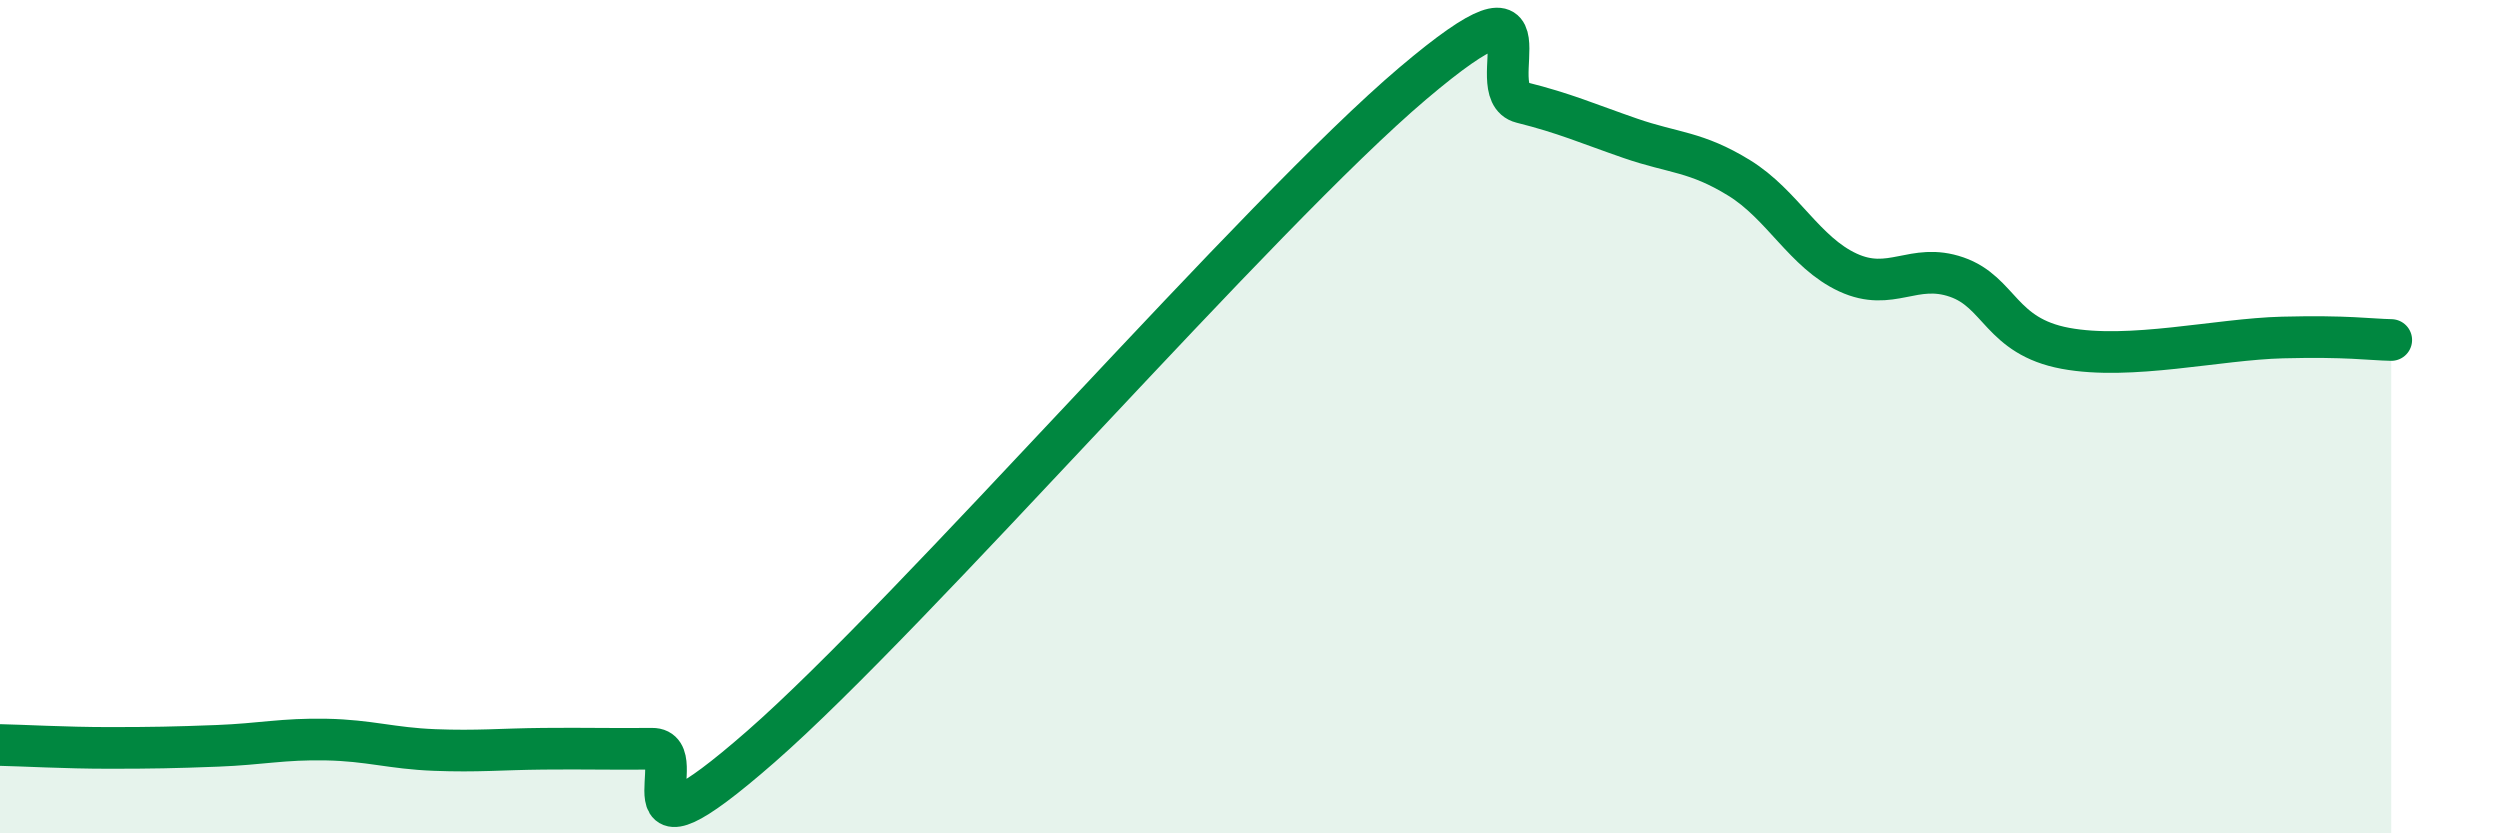 
    <svg width="60" height="20" viewBox="0 0 60 20" xmlns="http://www.w3.org/2000/svg">
      <path
        d="M 0,17.88 C 0.52,17.89 1.57,17.95 2.61,17.95 C 3.65,17.95 4.18,17.94 5.22,17.9 C 6.26,17.86 6.79,17.73 7.83,17.75 C 8.87,17.77 9.39,17.96 10.43,18 C 11.47,18.04 12,17.98 13.04,17.97 C 14.08,17.96 14.61,17.98 15.65,17.97 C 16.69,17.96 14.61,21.11 18.26,17.92 C 21.91,14.73 30.26,5.09 33.91,2 C 37.56,-1.09 35.48,2.2 36.52,2.46 C 37.56,2.72 38.09,2.96 39.13,3.32 C 40.17,3.68 40.7,3.63 41.74,4.27 C 42.78,4.91 43.31,6.06 44.35,6.54 C 45.39,7.02 45.92,6.29 46.96,6.65 C 48,7.01 48.01,8.07 49.57,8.36 C 51.13,8.65 53.22,8.14 54.78,8.1 C 56.34,8.06 56.87,8.15 57.39,8.16L57.39 20L0 20Z"
        fill="#008740"
        opacity="0.1"
        stroke-linecap="round"
        stroke-linejoin="round"
      />
      <path
        d="M 0,17.88 C 0.52,17.89 1.57,17.95 2.61,17.95 C 3.65,17.95 4.18,17.94 5.22,17.9 C 6.26,17.86 6.79,17.73 7.83,17.75 C 8.87,17.77 9.39,17.96 10.43,18 C 11.47,18.04 12,17.98 13.04,17.97 C 14.08,17.96 14.61,17.98 15.65,17.97 C 16.69,17.96 14.61,21.11 18.26,17.92 C 21.91,14.73 30.26,5.09 33.91,2 C 37.56,-1.09 35.48,2.2 36.52,2.46 C 37.56,2.72 38.09,2.96 39.13,3.32 C 40.17,3.68 40.7,3.63 41.74,4.27 C 42.78,4.91 43.31,6.06 44.35,6.54 C 45.39,7.02 45.92,6.29 46.96,6.65 C 48,7.01 48.01,8.07 49.57,8.36 C 51.13,8.65 53.22,8.14 54.78,8.1 C 56.34,8.06 56.87,8.15 57.39,8.16"
        stroke="#008740"
        stroke-width="1"
        fill="none"
        stroke-linecap="round"
        stroke-linejoin="round"
      />
    </svg>
  